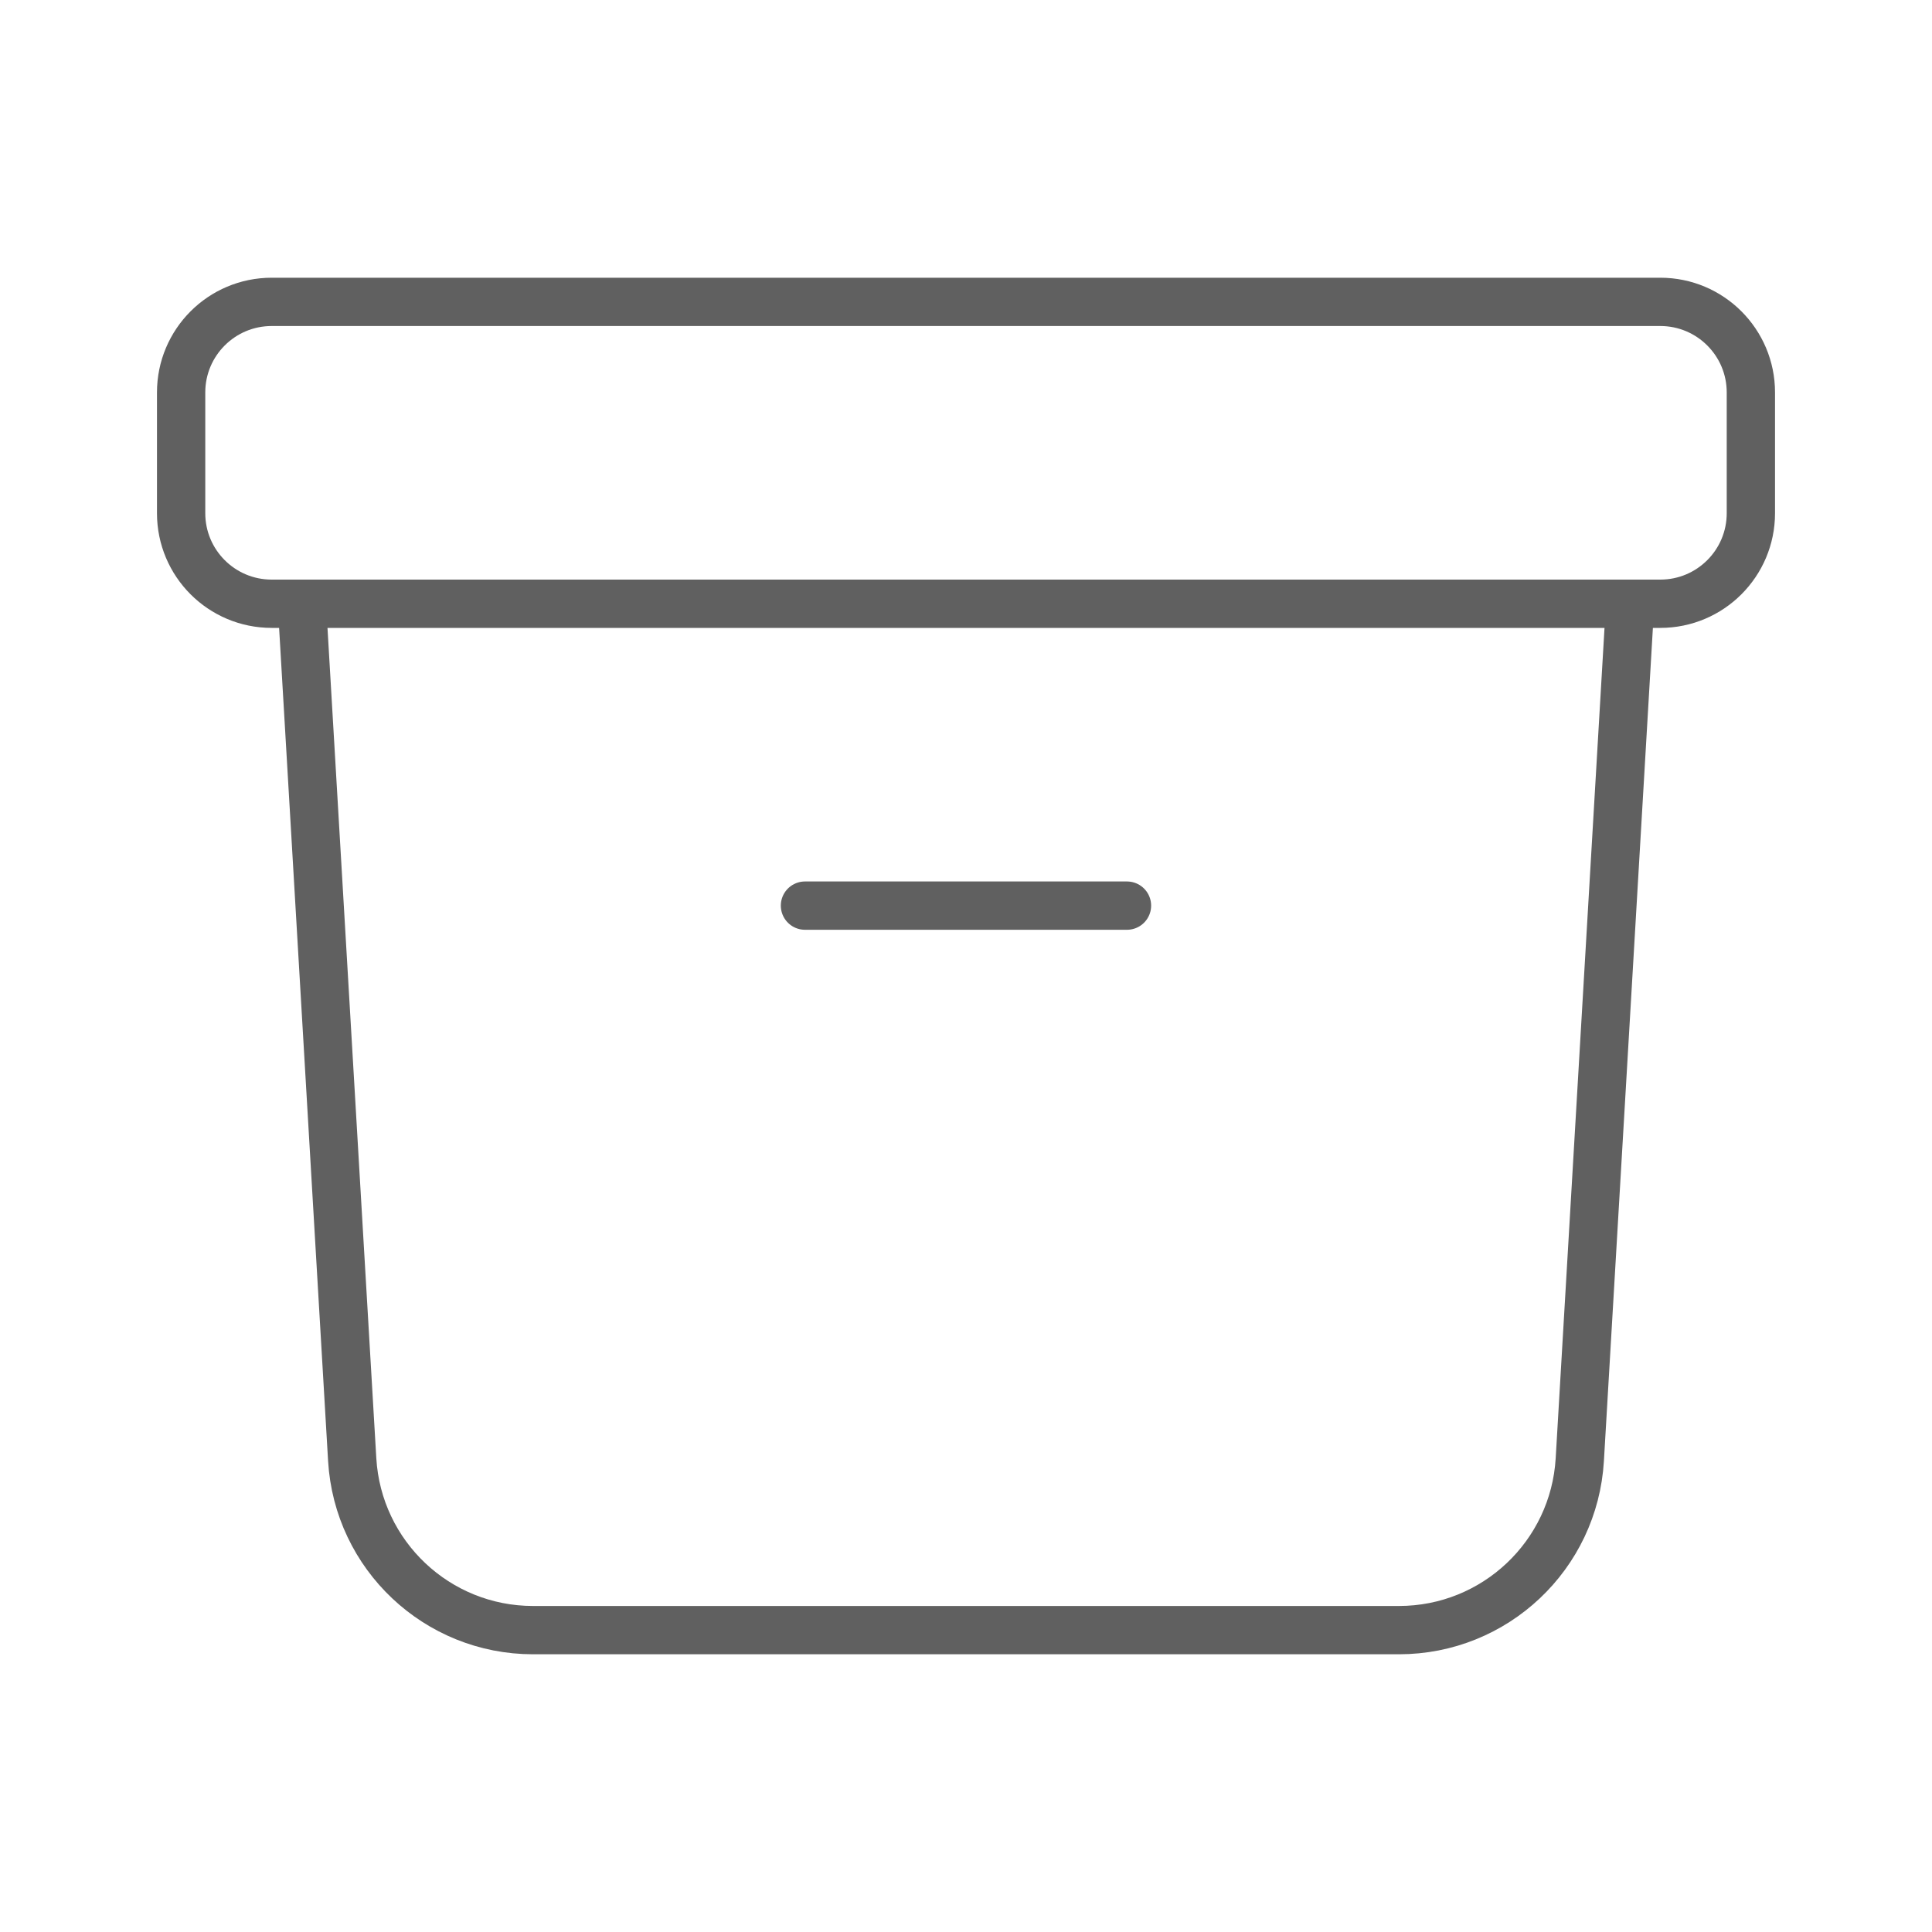 <svg width="40" height="40" viewBox="0 0 40 40" fill="none" xmlns="http://www.w3.org/2000/svg">
<path d="M33.75 12.5L32.708 30.22C32.591 32.202 30.95 33.75 28.964 33.75H11.036C9.05 33.75 7.409 32.202 7.292 30.22L6.25 12.5M16.666 18.75H23.333M5.625 12.5H34.375C35.41 12.5 36.25 11.661 36.25 10.625V8.125C36.25 7.089 35.41 6.25 34.375 6.25H5.625C4.589 6.25 3.75 7.089 3.75 8.125V10.625C3.75 11.661 4.589 12.5 5.625 12.5Z" stroke="#606060" stroke-linecap="round" stroke-linejoin="round"/>
</svg>
